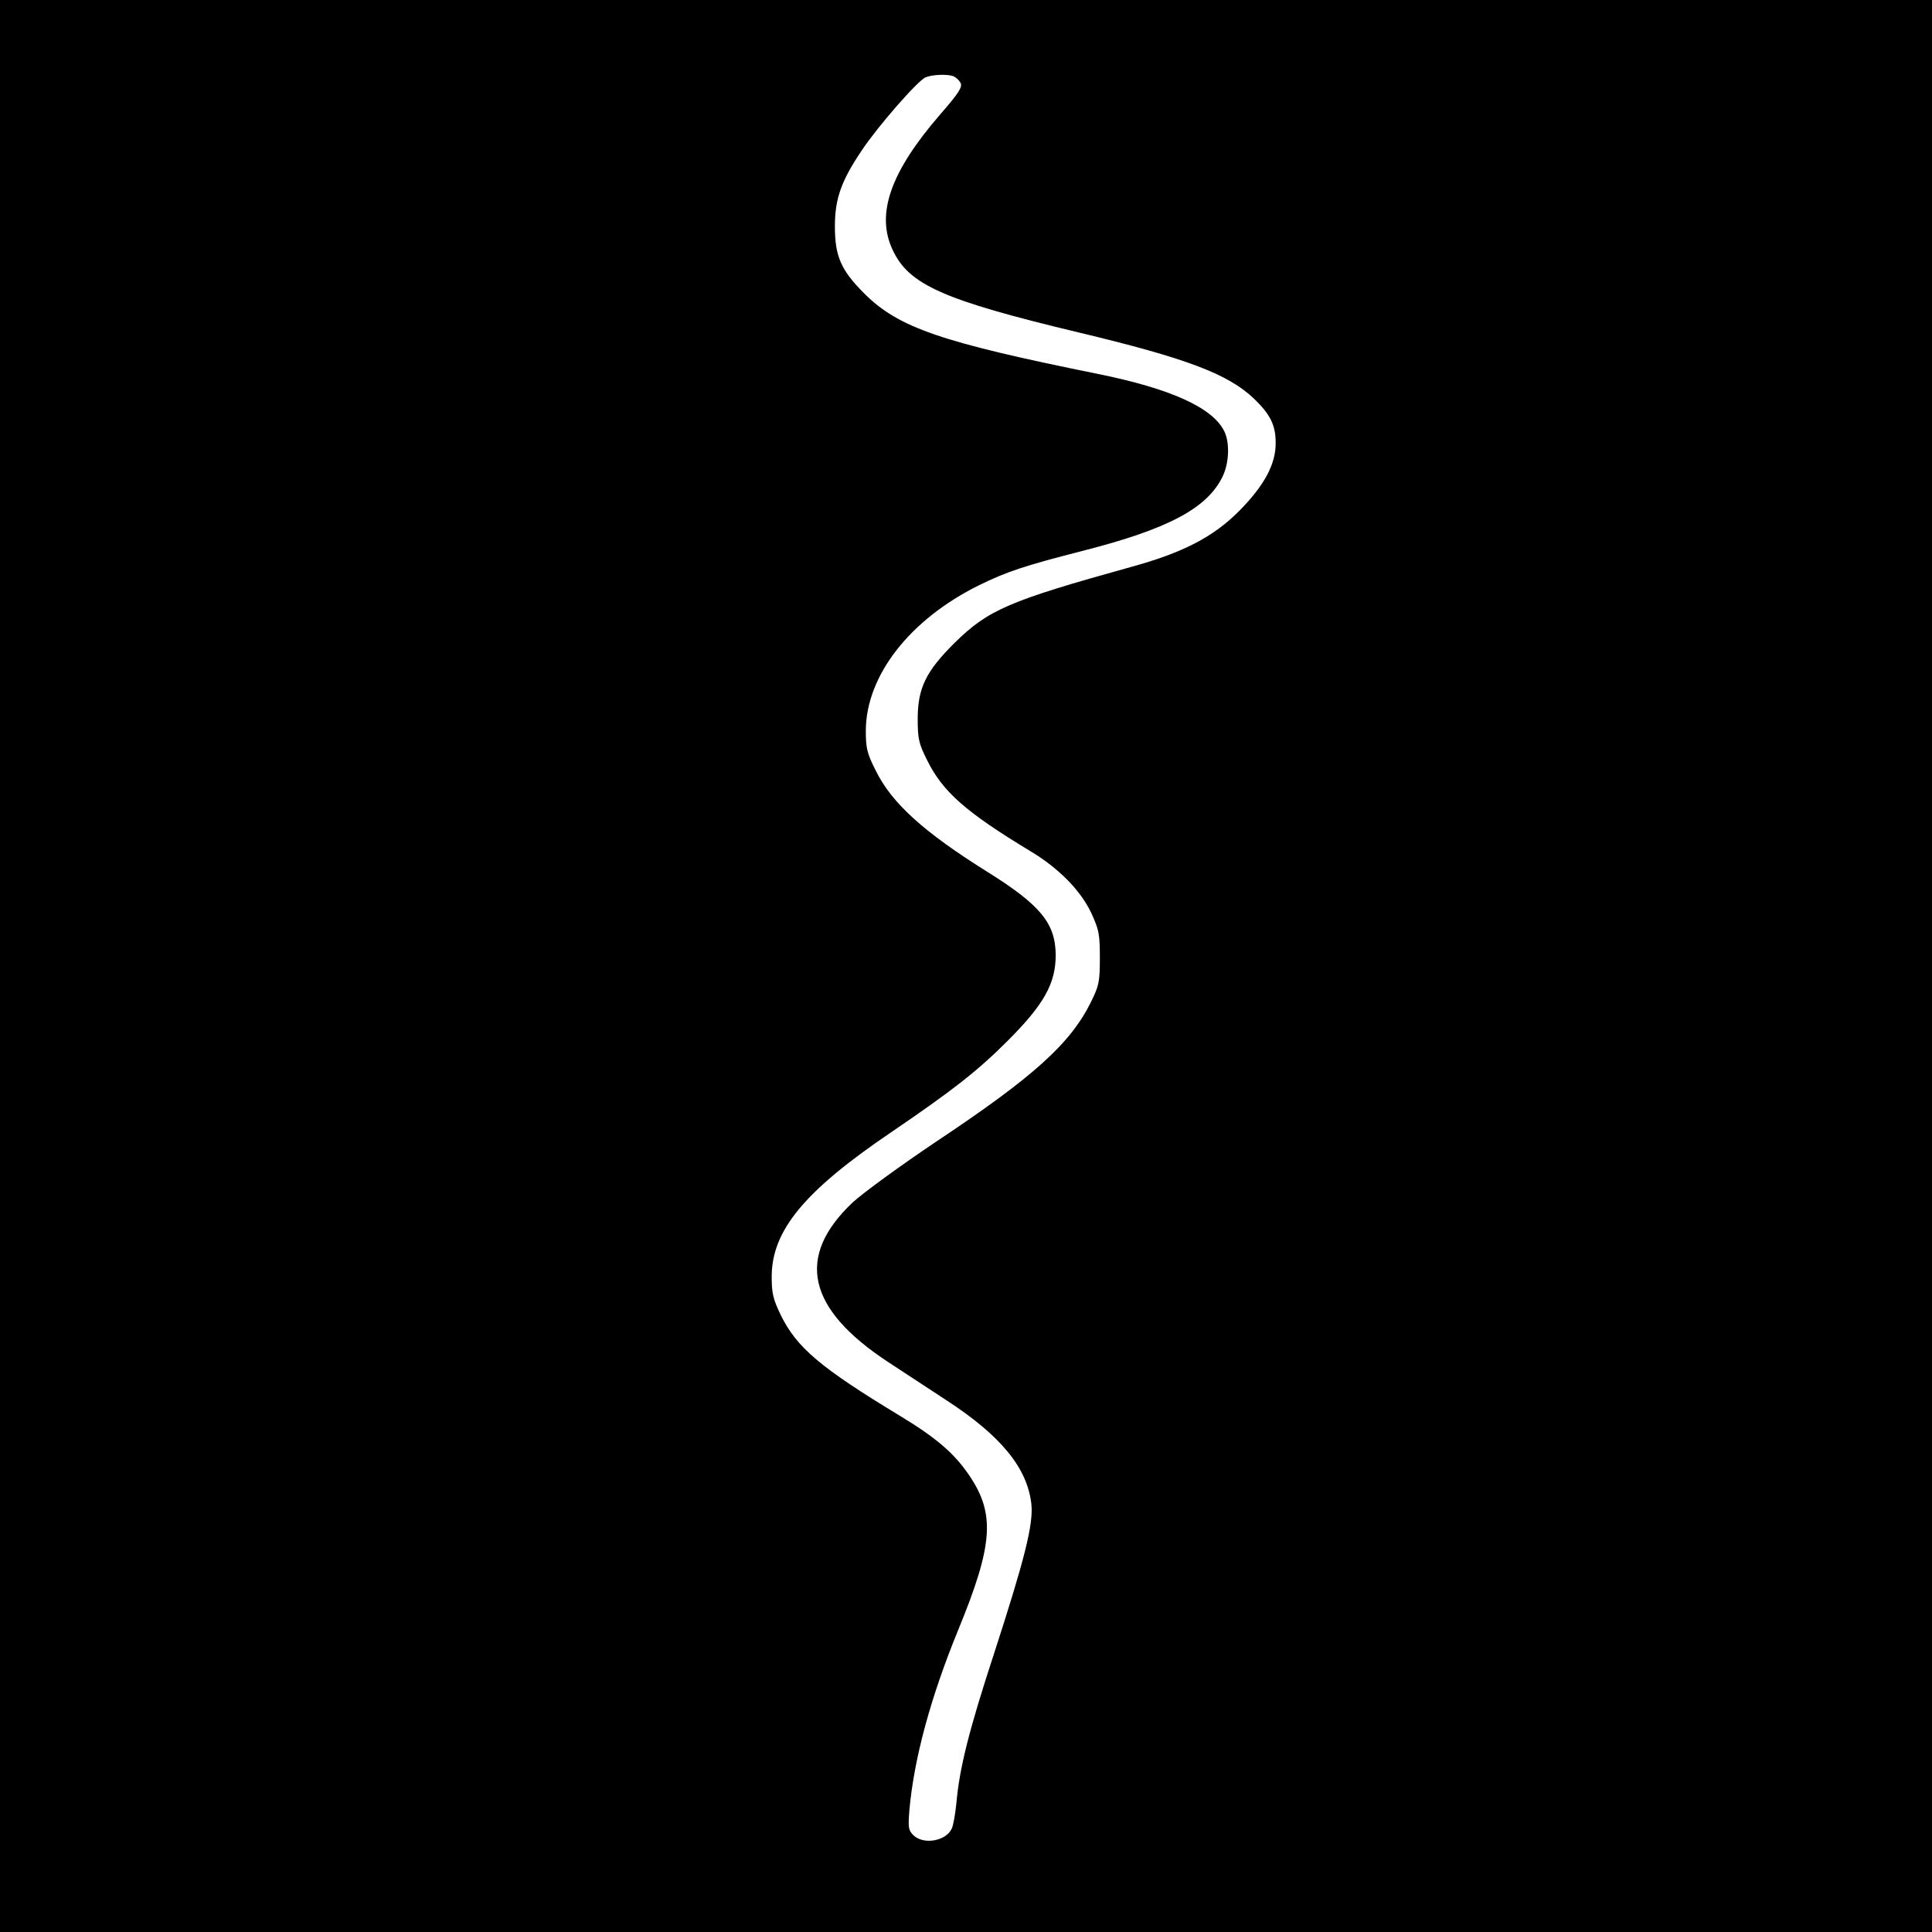 <?xml version="1.0" encoding="UTF-8" standalone="no"?>
<!DOCTYPE svg PUBLIC "-//W3C//DTD SVG 1.1//EN" "http://www.w3.org/Graphics/SVG/1.1/DTD/svg11.dtd">
<svg version="1.0" xmlns="http://www.w3.org/2000/svg" width="700" height="700" viewBox="0 0 700 700">
    <g transform="translate(0,700) scale(0.1,-0.1)" fill="#000000" stroke="none">
       <path d="M0 3500 l0 -3500 3500 0 3500 0 0 3500 0 3500 -3500 0 -3500 0 0
        -3500z m3454 3224 c9 -4 21 -14 26 -24 8 -15 -5 -36 -73 -114 -181 -209 -234
        -361 -173 -491 59 -127 183 -182 676 -300 389 -93 540 -150 634 -240 58 -56
        78 -95 78 -159 1 -77 -41 -155 -132 -247 -93 -94 -204 -152 -395 -204 -439
        -122 -514 -154 -636 -274 -104 -103 -134 -164 -134 -276 0 -71 4 -89 33 -147
        57 -117 142 -191 377 -333 100 -60 179 -140 218 -221 29 -63 32 -78 32 -164 0
        -87 -3 -101 -32 -160 -75 -152 -209 -272 -562 -507 -128 -86 -264 -185 -302
        -220 -207 -196 -165 -385 129 -578 50 -33 145 -95 212 -139 198 -129 293 -246
        307 -377 7 -73 -24 -197 -135 -539 -91 -278 -126 -417 -137 -545 -4 -38 -11
        -80 -17 -91 -21 -45 -103 -59 -139 -23 -18 18 -19 28 -14 92 17 187 77 408
        177 652 127 309 134 420 40 559 -54 80 -119 136 -251 216 -289 175 -374 247
        -432 365 -28 58 -33 79 -33 139 0 167 118 310 429 521 228 155 317 225 426
        334 132 132 174 208 174 311 -1 115 -55 181 -249 302 -230 144 -345 248 -403
        366 -32 63 -36 82 -36 145 1 199 159 402 409 526 102 50 165 71 376 125 310
        79 452 154 508 270 24 50 26 125 5 165 -43 85 -195 153 -456 206 -569 115
        -722 167 -847 291 -85 85 -107 135 -107 244 0 100 23 165 98 276 58 87 203
        253 231 264 25 10 78 12 100 4z"/>
    </g>
</svg>